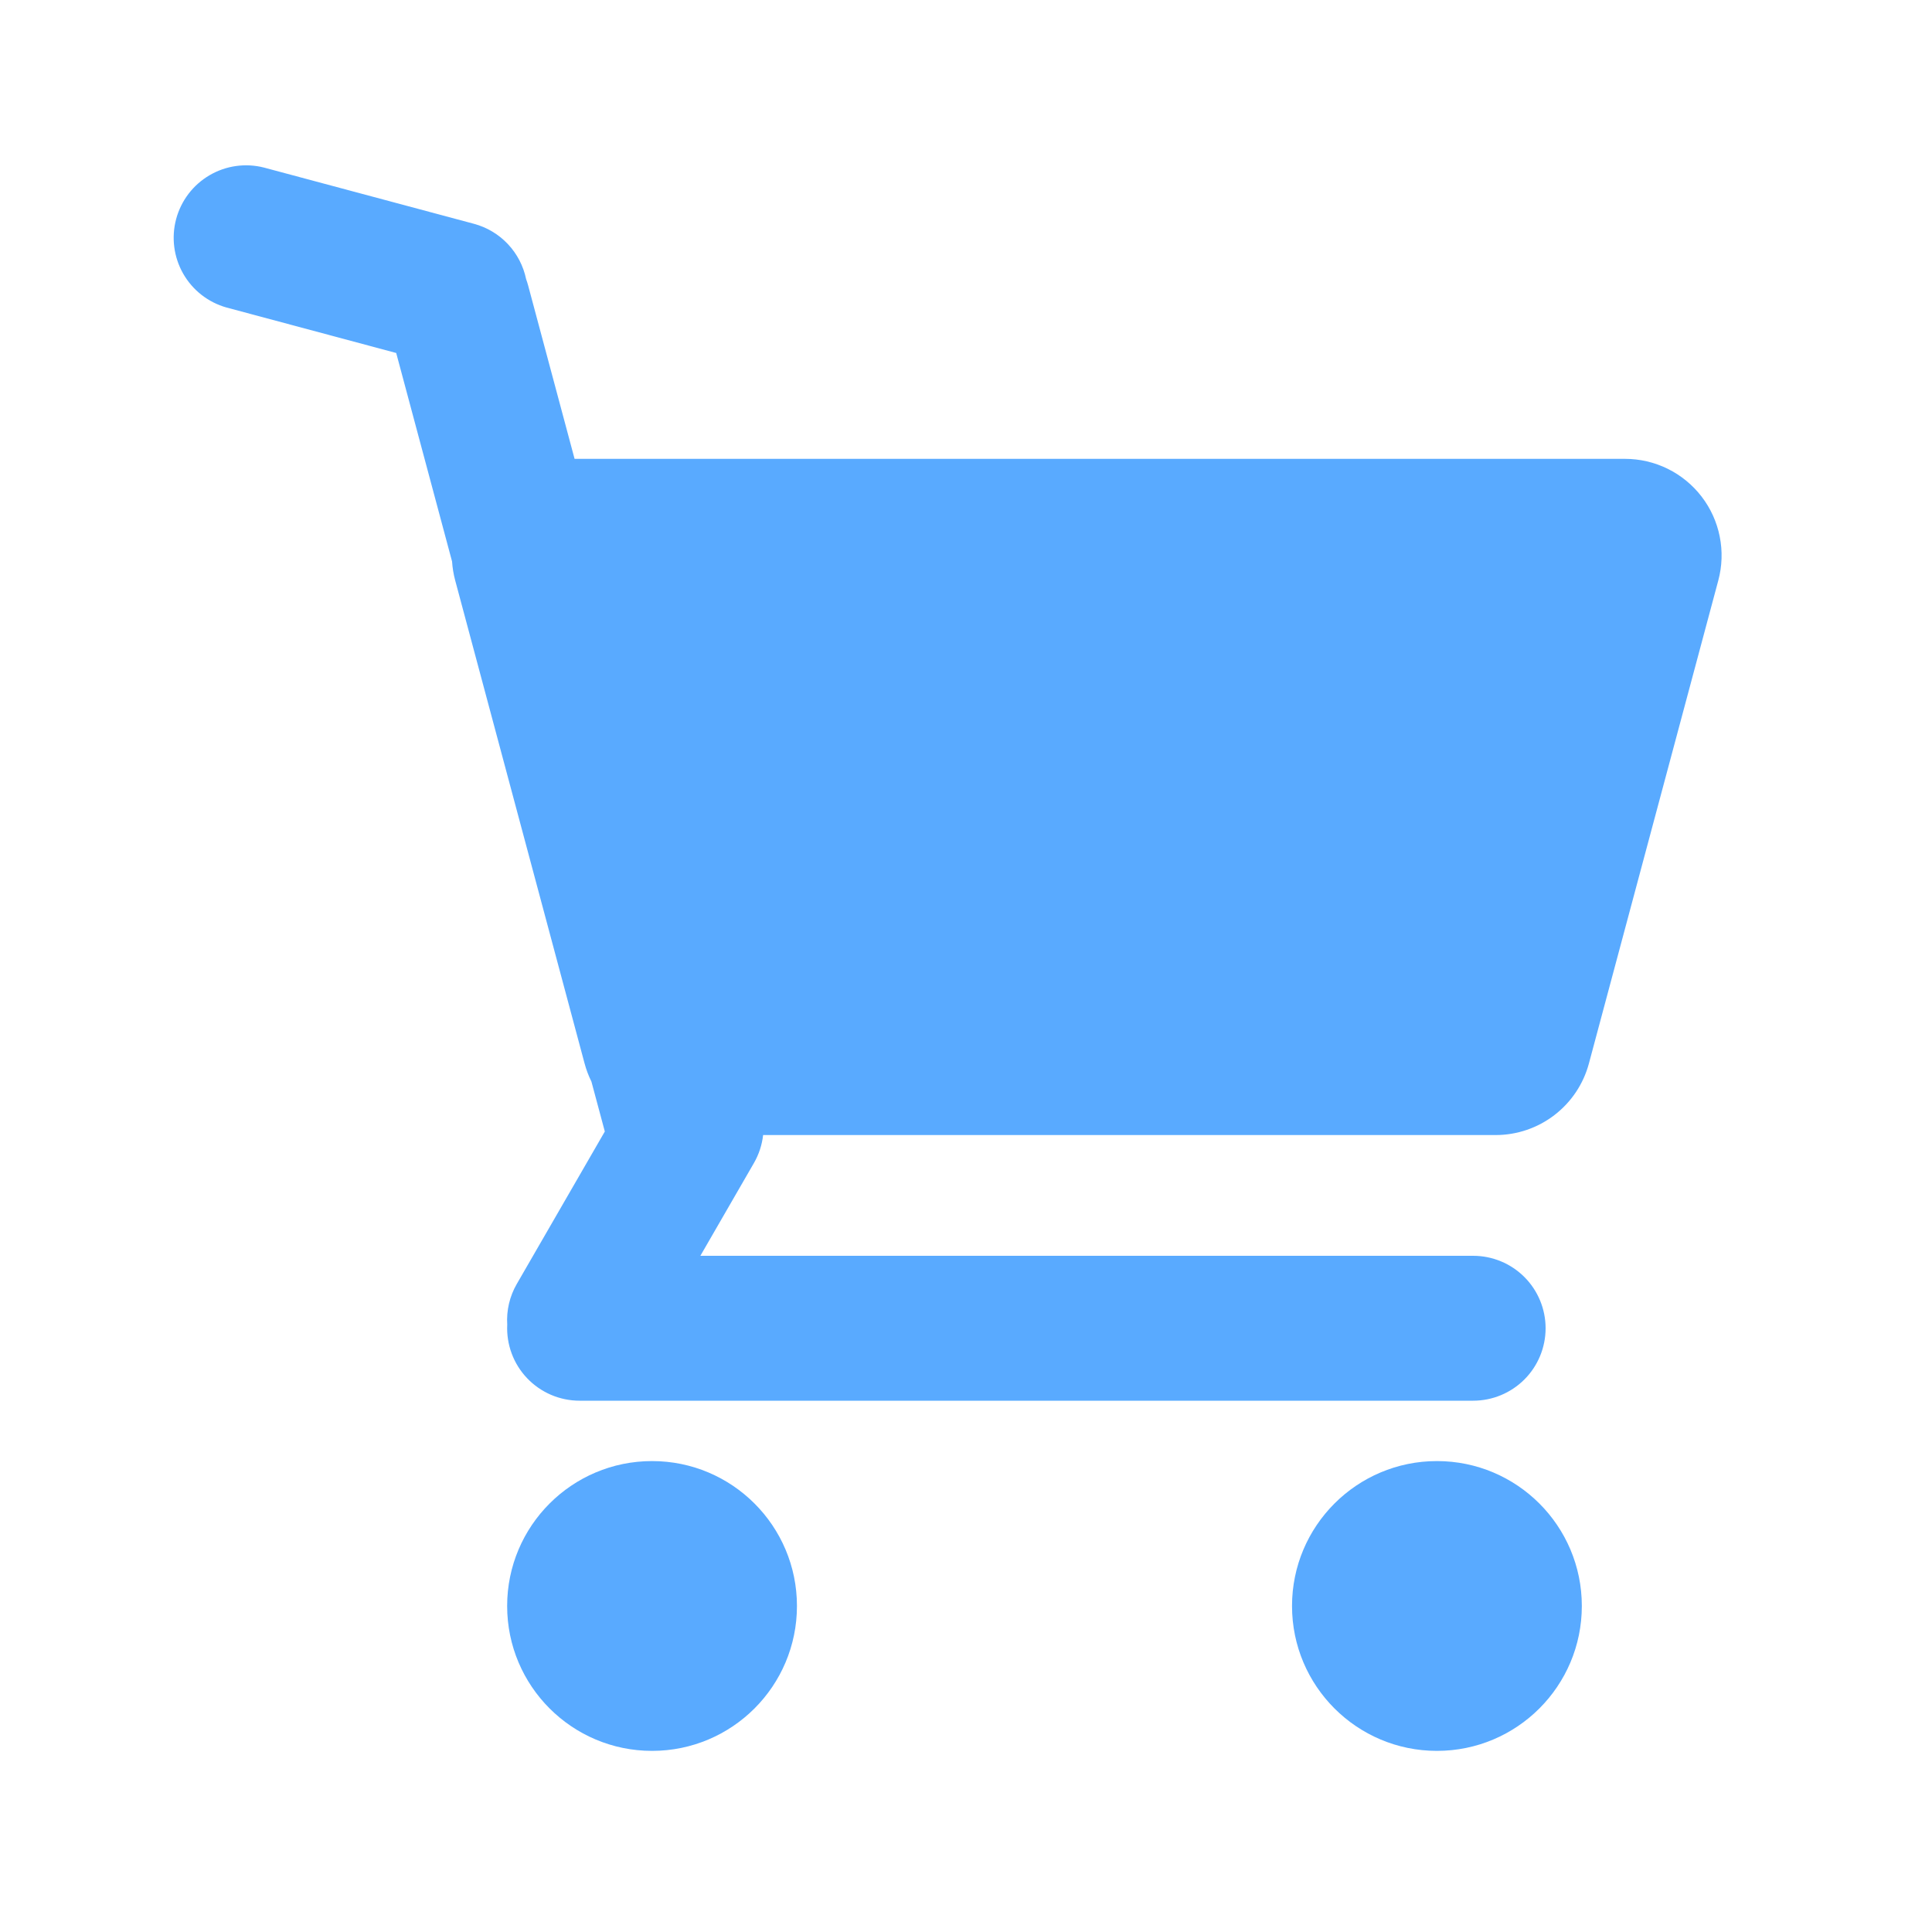 <svg width="92" height="92" viewBox="0 0 92 92" fill="none" xmlns="http://www.w3.org/2000/svg">
<path d="M36.339 54.05C36.286 54.522 36.136 54.977 35.898 55.388L33.351 59.8H70.15C71.065 59.8 71.942 60.163 72.59 60.81C73.237 61.458 73.6 62.335 73.6 63.25C73.6 64.165 73.237 65.043 72.59 65.69C71.942 66.337 71.065 66.7 70.15 66.7H27.6C27.132 66.7 26.67 66.605 26.24 66.421C25.81 66.236 25.422 65.967 25.1 65.628C24.777 65.289 24.527 64.888 24.365 64.45C24.202 64.011 24.131 63.544 24.154 63.077C24.111 62.4 24.27 61.726 24.61 61.139L28.801 53.881L28.163 51.504C28.026 51.228 27.917 50.938 27.837 50.64L21.676 27.64C21.597 27.345 21.547 27.043 21.527 26.738L18.867 16.809L10.784 14.643C9.91 14.397 9.169 13.816 8.721 13.028C8.273 12.239 8.153 11.306 8.388 10.43C8.623 9.553 9.193 8.805 9.976 8.346C10.758 7.887 11.69 7.755 12.569 7.979L22.567 10.657C23.184 10.822 23.744 11.156 24.183 11.621C24.622 12.086 24.923 12.664 25.053 13.291C25.089 13.389 25.121 13.49 25.149 13.593L27.361 21.85H77.381C78.086 21.85 78.782 22.012 79.415 22.324C80.048 22.636 80.601 23.09 81.03 23.649C81.46 24.209 81.755 24.86 81.892 25.552C82.03 26.244 82.007 26.959 81.824 27.64L75.663 50.64C75.401 51.618 74.824 52.483 74.02 53.099C73.217 53.716 72.233 54.05 71.22 54.05H36.339ZM31.05 83.375C27.239 83.375 24.15 80.286 24.15 76.475C24.15 72.665 27.239 69.575 31.05 69.575C34.861 69.575 37.95 72.665 37.95 76.475C37.95 80.286 34.861 83.375 31.05 83.375ZM68.425 83.375C64.615 83.375 61.525 80.286 61.525 76.475C61.525 72.665 64.615 69.575 68.425 69.575C72.236 69.575 75.325 72.665 75.325 76.475C75.325 80.286 72.236 83.375 68.425 83.375Z" fill="#59AAFF"/>
</svg>
